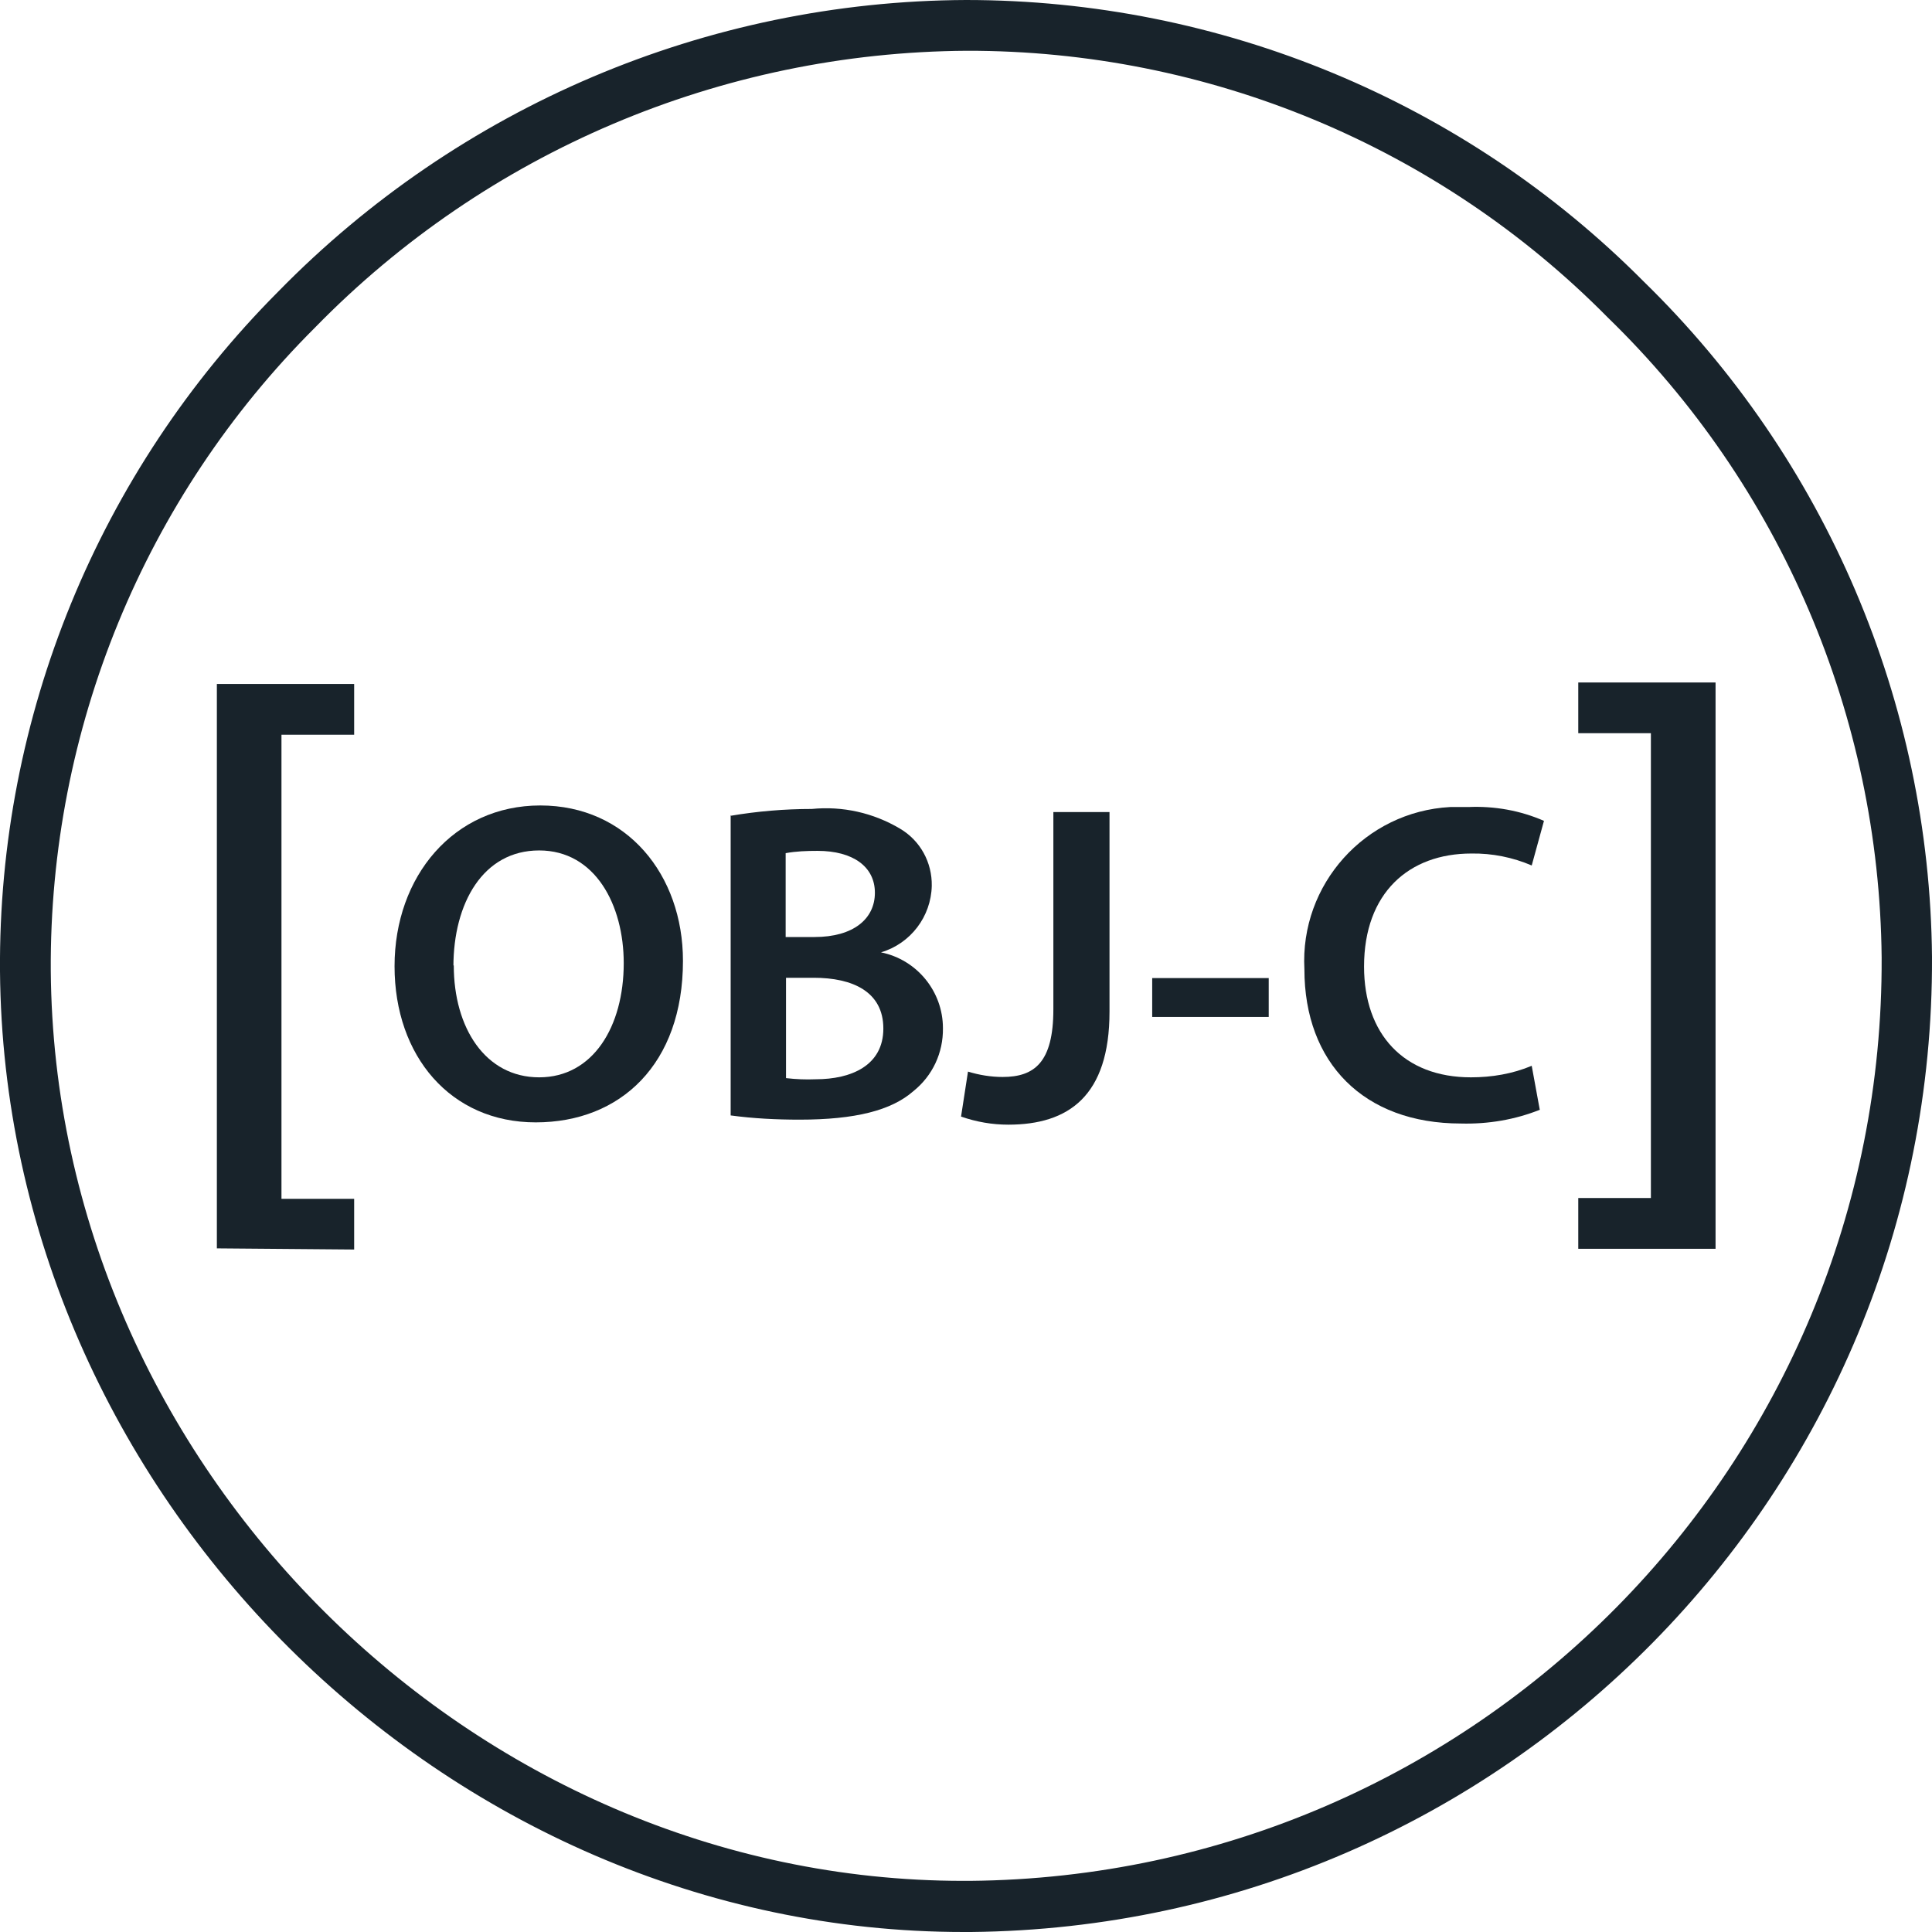 <svg width="32" height="32" viewBox="0 0 32 32" fill="none" xmlns="http://www.w3.org/2000/svg">
<path d="M15.962 32C7.363 32 0.071 24.74 0 16.086C-0.031 11.87 1.631 7.82 4.605 4.833C7.605 1.764 11.707 0.019 16 0C20.217 0 24.255 1.675 27.223 4.661C30.242 7.604 31.962 11.635 32 15.85C32.038 24.696 24.93 31.911 16.083 32H15.956H15.962ZM16.013 0.841C11.949 0.866 8.058 2.515 5.217 5.426C2.389 8.247 0.816 12.087 0.841 16.08C0.905 24.282 7.816 31.153 15.956 31.153H16.064C24.452 31.077 31.204 24.244 31.166 15.857C31.127 11.864 29.497 8.043 26.631 5.26C23.828 2.42 20 0.834 16.013 0.841Z" fill="#18232B"/>
<path d="M3.592 20.677V11.329H5.866V12.169H4.662V19.856H5.866V20.696L3.592 20.677Z" fill="#18232B"/>
<path d="M11.312 15.915C11.312 17.622 10.28 18.59 8.873 18.59C7.465 18.59 6.535 17.494 6.535 16.004C6.535 14.513 7.516 13.341 8.949 13.341C10.382 13.341 11.312 14.488 11.312 15.915ZM7.516 15.991C7.516 17.023 8.038 17.844 8.93 17.844C9.822 17.844 10.331 17.004 10.331 15.953C10.331 14.991 9.86 14.086 8.93 14.086C8 14.086 7.51 14.959 7.51 16.01V15.991H7.516Z" fill="#18232B"/>
<path d="M12.096 13.513C12.542 13.437 12.994 13.399 13.446 13.399C13.956 13.348 14.465 13.463 14.905 13.724C15.242 13.921 15.44 14.284 15.433 14.673C15.421 15.182 15.083 15.628 14.592 15.774C15.191 15.896 15.618 16.424 15.618 17.029C15.624 17.437 15.446 17.819 15.127 18.074C14.764 18.392 14.166 18.545 13.242 18.545C12.86 18.545 12.478 18.526 12.102 18.475V13.501L12.096 13.513ZM13.019 15.52H13.491C14.134 15.52 14.491 15.22 14.491 14.787C14.491 14.354 14.127 14.093 13.541 14.093C13.363 14.093 13.185 14.099 13.013 14.131V15.52H13.019ZM13.019 17.857C13.185 17.876 13.344 17.883 13.51 17.876C14.102 17.876 14.631 17.647 14.631 17.036C14.631 16.424 14.121 16.195 13.478 16.195H13.019V17.851V17.857Z" fill="#18232B"/>
<path d="M17.453 13.45H18.377V16.755C18.377 18.157 17.695 18.628 16.701 18.628C16.434 18.628 16.173 18.583 15.918 18.494L16.033 17.749C16.217 17.806 16.415 17.838 16.606 17.838C17.134 17.838 17.447 17.596 17.447 16.717V13.45H17.453Z" fill="#18232B"/>
<path d="M21.014 16.2V16.844H19.084V16.2H21.014Z" fill="#18232B"/>
<path d="M25.51 18.379C25.096 18.545 24.65 18.621 24.198 18.609C22.586 18.609 21.605 17.602 21.605 16.055C21.529 14.647 22.612 13.443 24.019 13.367C24.121 13.367 24.217 13.367 24.319 13.367C24.752 13.348 25.179 13.424 25.573 13.596L25.37 14.335C25.058 14.201 24.714 14.131 24.37 14.137C23.338 14.137 22.593 14.787 22.593 16.01C22.593 17.125 23.249 17.844 24.363 17.844C24.707 17.844 25.051 17.787 25.37 17.653L25.503 18.379H25.51Z" fill="#18232B"/>
<path d="M28.415 11.31V20.684H26.141V19.843H27.344V12.144H26.141V11.304H28.415V11.31Z" fill="#18232B"/>
</svg>
